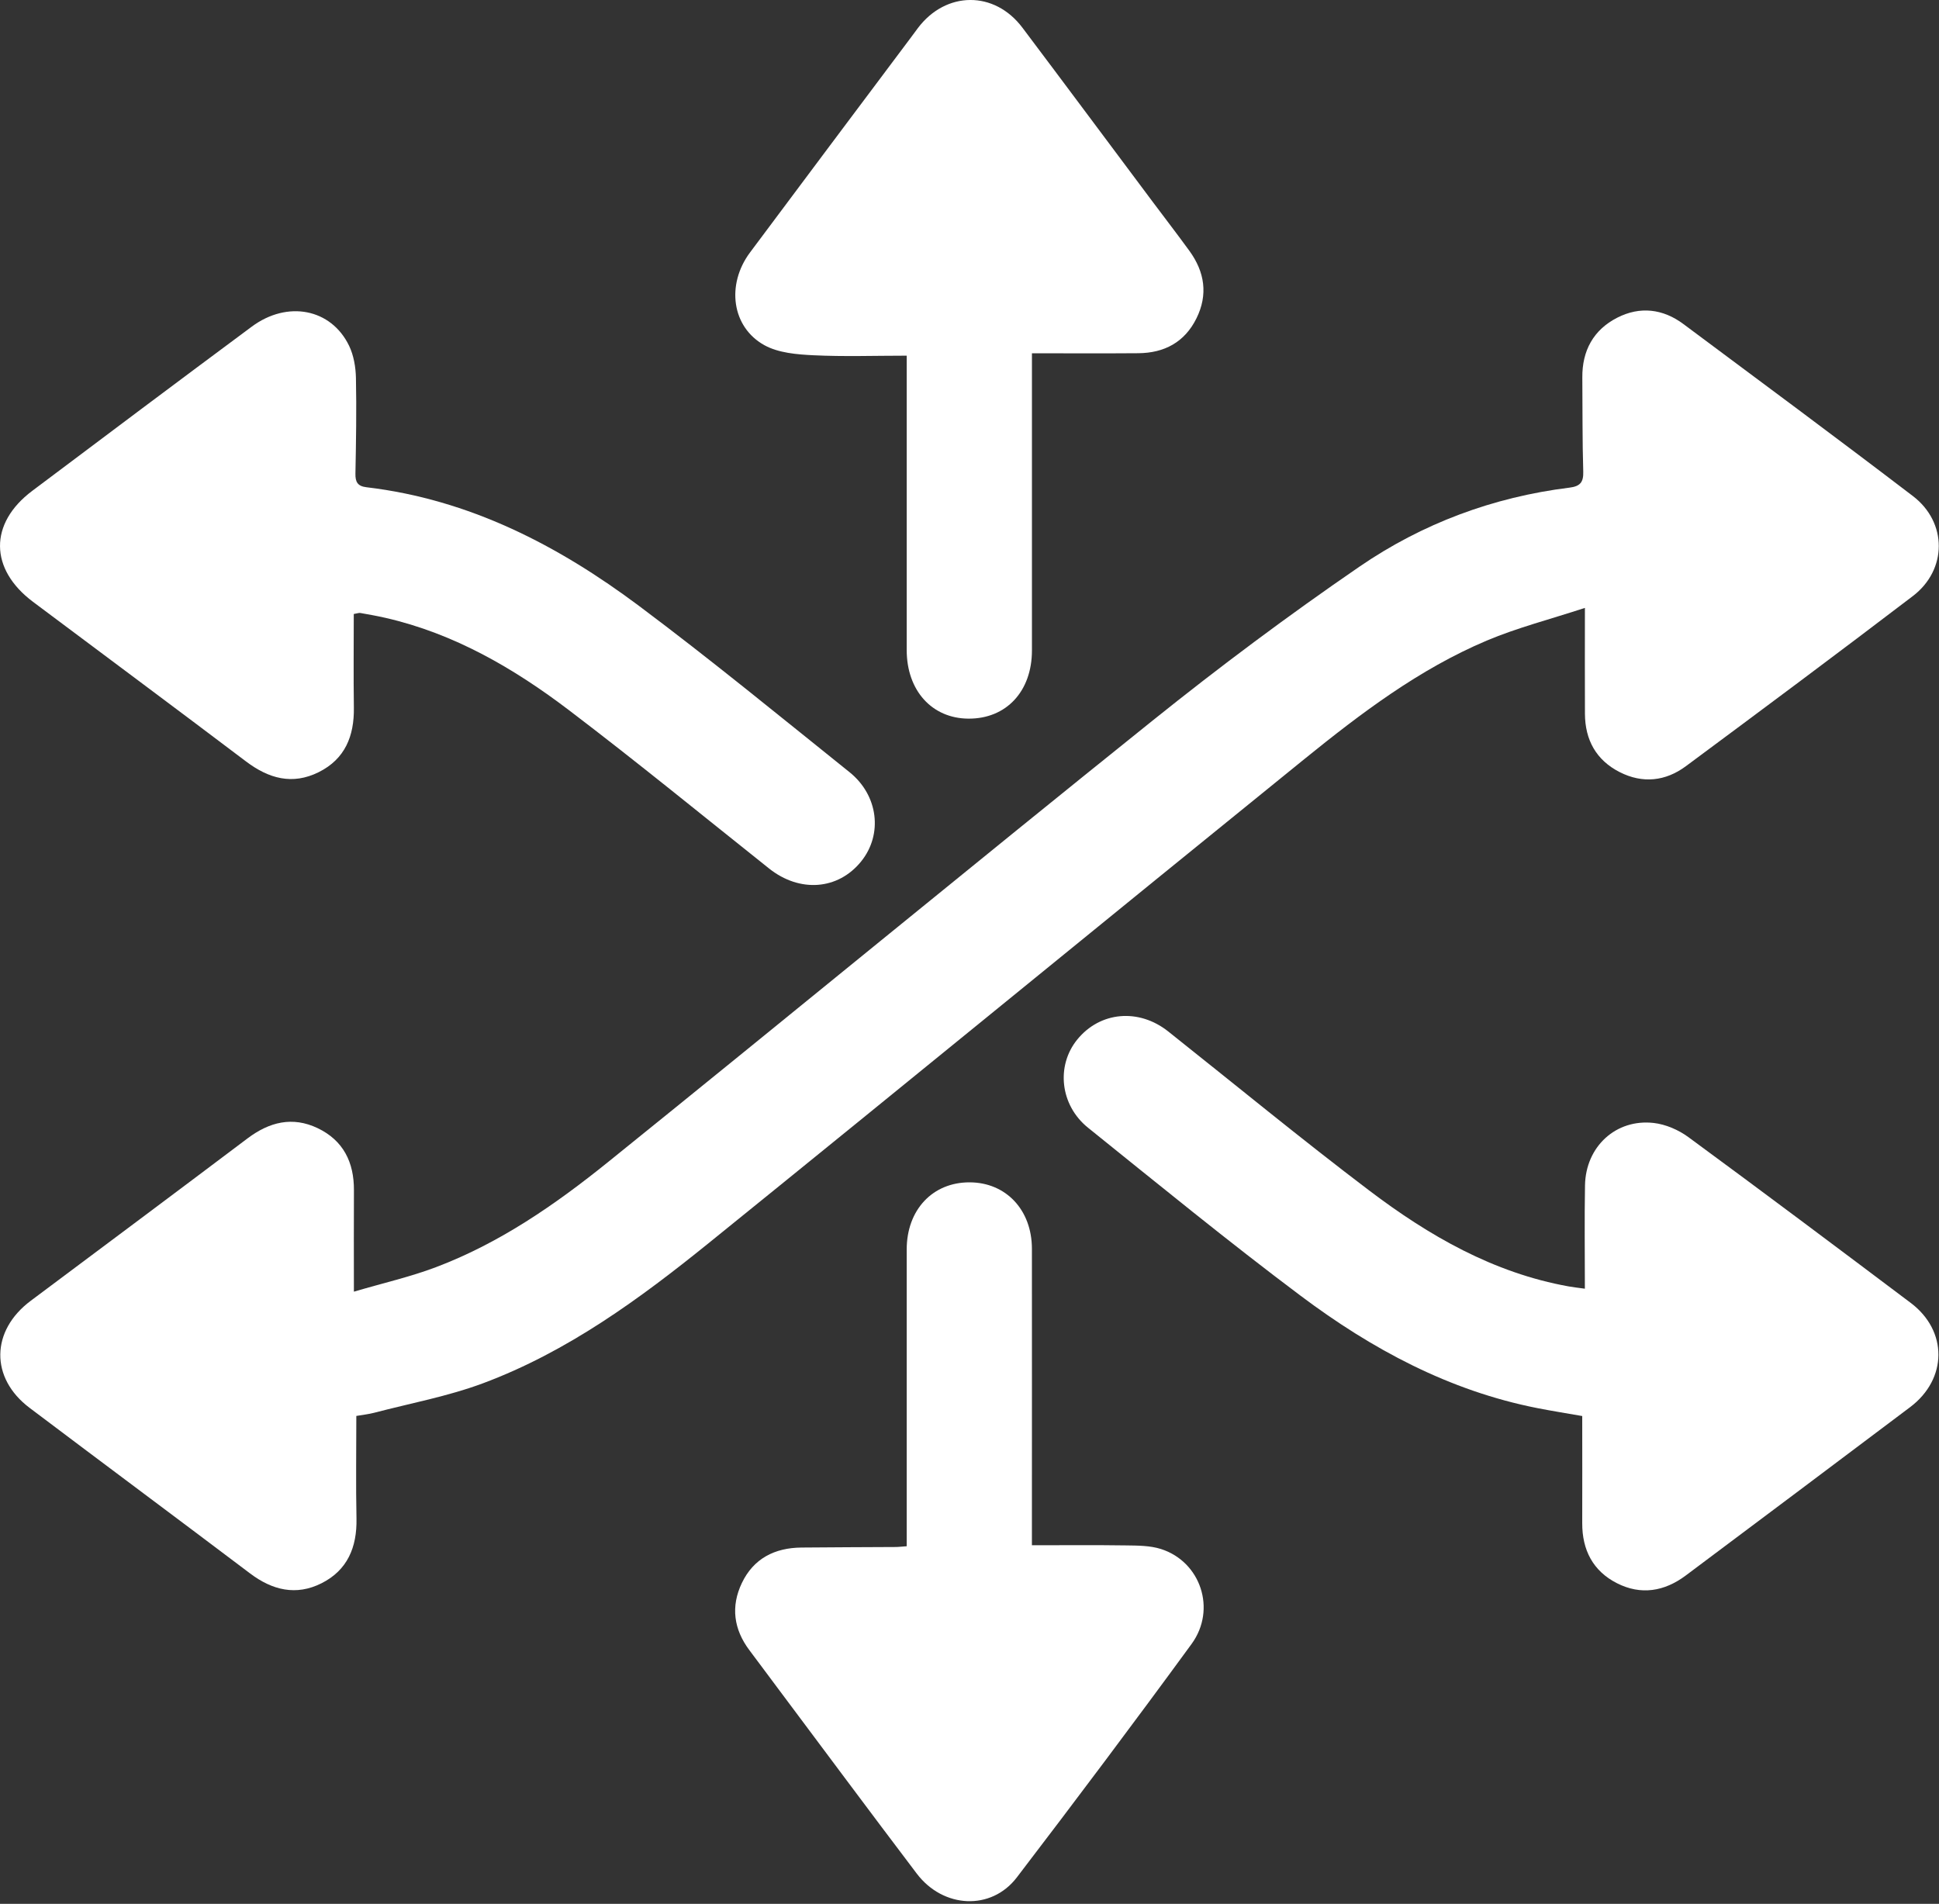 <svg width="608" height="597" viewBox="0 0 608 597" fill="none" xmlns="http://www.w3.org/2000/svg">
<rect x="0" y="0" width="608" height="597" fill="#333333" stroke="none"/>
<g clip-path="url(#clip0_35_128)">
<path d="M496.95 190.63C485.91 194.25 475.75 196.84 466.21 200.87C444.99 209.83 426.73 223.68 408.99 238.04C346.72 288.47 284.74 339.26 222.43 389.64C200.64 407.26 177.98 423.87 151.44 433.77C140.44 437.87 128.72 440.03 117.31 443.02C115.58 443.47 113.77 443.66 111.73 444.01C111.73 454.95 111.56 465.58 111.78 476.21C111.96 485.17 108.96 492.39 100.81 496.48C92.86 500.48 85.4 498.67 78.41 493.39C55.41 476.02 32.28 458.83 9.27 441.47C-3.15 432.1 -2.9 417.26 9.65 407.89C32.33 390.94 55.03 374 77.64 356.96C84.46 351.83 91.7 350 99.59 353.76C107.66 357.61 111.03 364.47 110.98 373.26C110.92 383.39 110.97 393.52 110.97 405.04C120.22 402.32 128.64 400.4 136.65 397.38C156.67 389.82 174.12 377.73 190.61 364.44C247.66 318.43 304.25 271.84 361.41 225.96C382.42 209.09 404.07 192.92 426.29 177.68C445.99 164.17 468.19 155.88 492.1 152.92C495.4 152.51 496.56 151.31 496.45 147.89C496.15 138.07 496.25 128.23 496.16 118.4C496.08 109.95 499.66 103.42 507.11 99.62C514.22 95.99 521.41 96.81 527.85 101.61C551.89 119.52 575.99 137.37 599.82 155.56C610.66 163.84 610.62 178.66 599.79 186.92C576.22 204.9 552.43 222.61 528.62 240.27C522.25 245 515.05 245.77 507.86 242.11C500.5 238.36 497.02 232.02 496.98 223.82C496.93 213.36 496.97 202.9 496.97 190.64H496.95V190.63Z" fill="white"/>
<path d="M110.93 192.53C110.93 202.29 110.82 212.1 110.96 221.9C111.09 230.79 108.21 238.01 99.94 242.13C91.68 246.24 84.26 244.15 77.15 238.78C54.96 222 32.63 205.41 10.36 188.73C-3.33 178.48 -3.48 164.13 10.1 153.93C33.01 136.71 55.93 119.51 78.94 102.43C90.14 94.12 103.84 96.78 109.46 108.42C110.92 111.45 111.54 115.13 111.61 118.53C111.82 128.52 111.64 138.53 111.45 148.52C111.4 151.16 112.14 152.46 114.92 152.79C147.18 156.61 175 171.01 200.48 190.08C222.88 206.84 244.52 224.61 266.36 242.12C275.45 249.41 276.85 261.67 270.03 270.12C262.78 279.11 250.74 279.98 241.15 272.34C220.3 255.74 199.67 238.85 178.45 222.73C161.13 209.57 142.42 198.67 120.84 193.74C118.25 193.15 115.62 192.68 113 192.22C112.55 192.14 112.05 192.35 110.92 192.54L110.93 192.53Z" fill="white"/>
<path d="M496.13 444.04C491.27 443.19 486.68 442.46 482.13 441.57C454.37 436.12 430.09 423.02 407.81 406.31C385.17 389.33 363.24 371.39 341.18 353.64C332.36 346.55 331.12 334.18 337.78 325.99C344.93 317.19 357.07 316.1 366.31 323.44C387.31 340.12 408.02 357.17 429.39 373.36C448.09 387.52 468.27 399.15 491.86 403.39C493.29 403.65 494.73 403.8 496.96 404.11C496.96 392.95 496.81 382.32 497 371.69C497.22 359.55 506.69 350.78 518.56 352.14C522.32 352.57 526.34 354.32 529.42 356.58C552.78 373.74 575.97 391.13 599.13 408.56C610.79 417.33 610.69 432.4 598.95 441.25C575.54 458.9 552.06 476.46 528.6 494.04C521.89 499.07 514.52 500.28 507.01 496.46C499.51 492.65 496.1 486.05 496.13 477.64C496.17 466.66 496.13 455.68 496.13 444.06V444.04Z" fill="white"/>
<path d="M323.58 110.79V203.95C323.58 216.8 315.52 225.43 303.65 225.35C292.22 225.28 284.32 216.54 284.31 203.86C284.29 175.36 284.31 146.86 284.31 118.36V111.53C274.24 111.53 264.62 111.87 255.03 111.4C249.85 111.15 244.11 110.67 239.73 108.27C229.42 102.6 227.67 89.25 235.17 79.18C251.89 56.74 268.7 34.37 285.47 11.97C286.27 10.9 287.05 9.82 287.85 8.76C296.65 -2.85 311.82 -2.96 320.57 8.65C334.2 26.75 347.71 44.93 361.28 63.07C365.17 68.27 369.14 73.42 372.96 78.67C377.75 85.27 378.85 92.39 375.16 99.84C371.46 107.31 365.09 110.7 356.93 110.76C345.98 110.85 335.03 110.78 323.58 110.78V110.79Z" fill="white"/>
<path d="M323.58 484.56C333.92 484.56 343.55 484.47 353.17 484.61C356.8 484.66 360.62 484.66 364.01 485.73C376.47 489.68 381.55 504.67 373.63 515.52C355.65 540.13 337.35 564.5 318.84 588.72C310.82 599.21 295.76 598.47 287.46 587.52C272.67 568.01 258.07 548.34 243.4 528.74C240.6 525.01 237.84 521.25 235.03 517.53C230.06 510.95 229.09 503.77 232.63 496.38C236.31 488.69 242.95 485.36 251.29 485.28C261.12 485.18 270.95 485.17 280.78 485.11C281.74 485.11 282.71 484.98 284.31 484.87V391.81C284.31 379.37 292.44 370.71 304.07 370.76C315.44 370.8 323.55 379.41 323.57 391.56C323.6 420.06 323.57 448.55 323.57 477.05V484.57H323.58V484.56Z" fill="white"/>
</g>
<defs>
<clipPath id="clip0_35_128">
<rect width="607.93" height="596.18" fill="white"/>
</clipPath>
</defs>
</svg>
